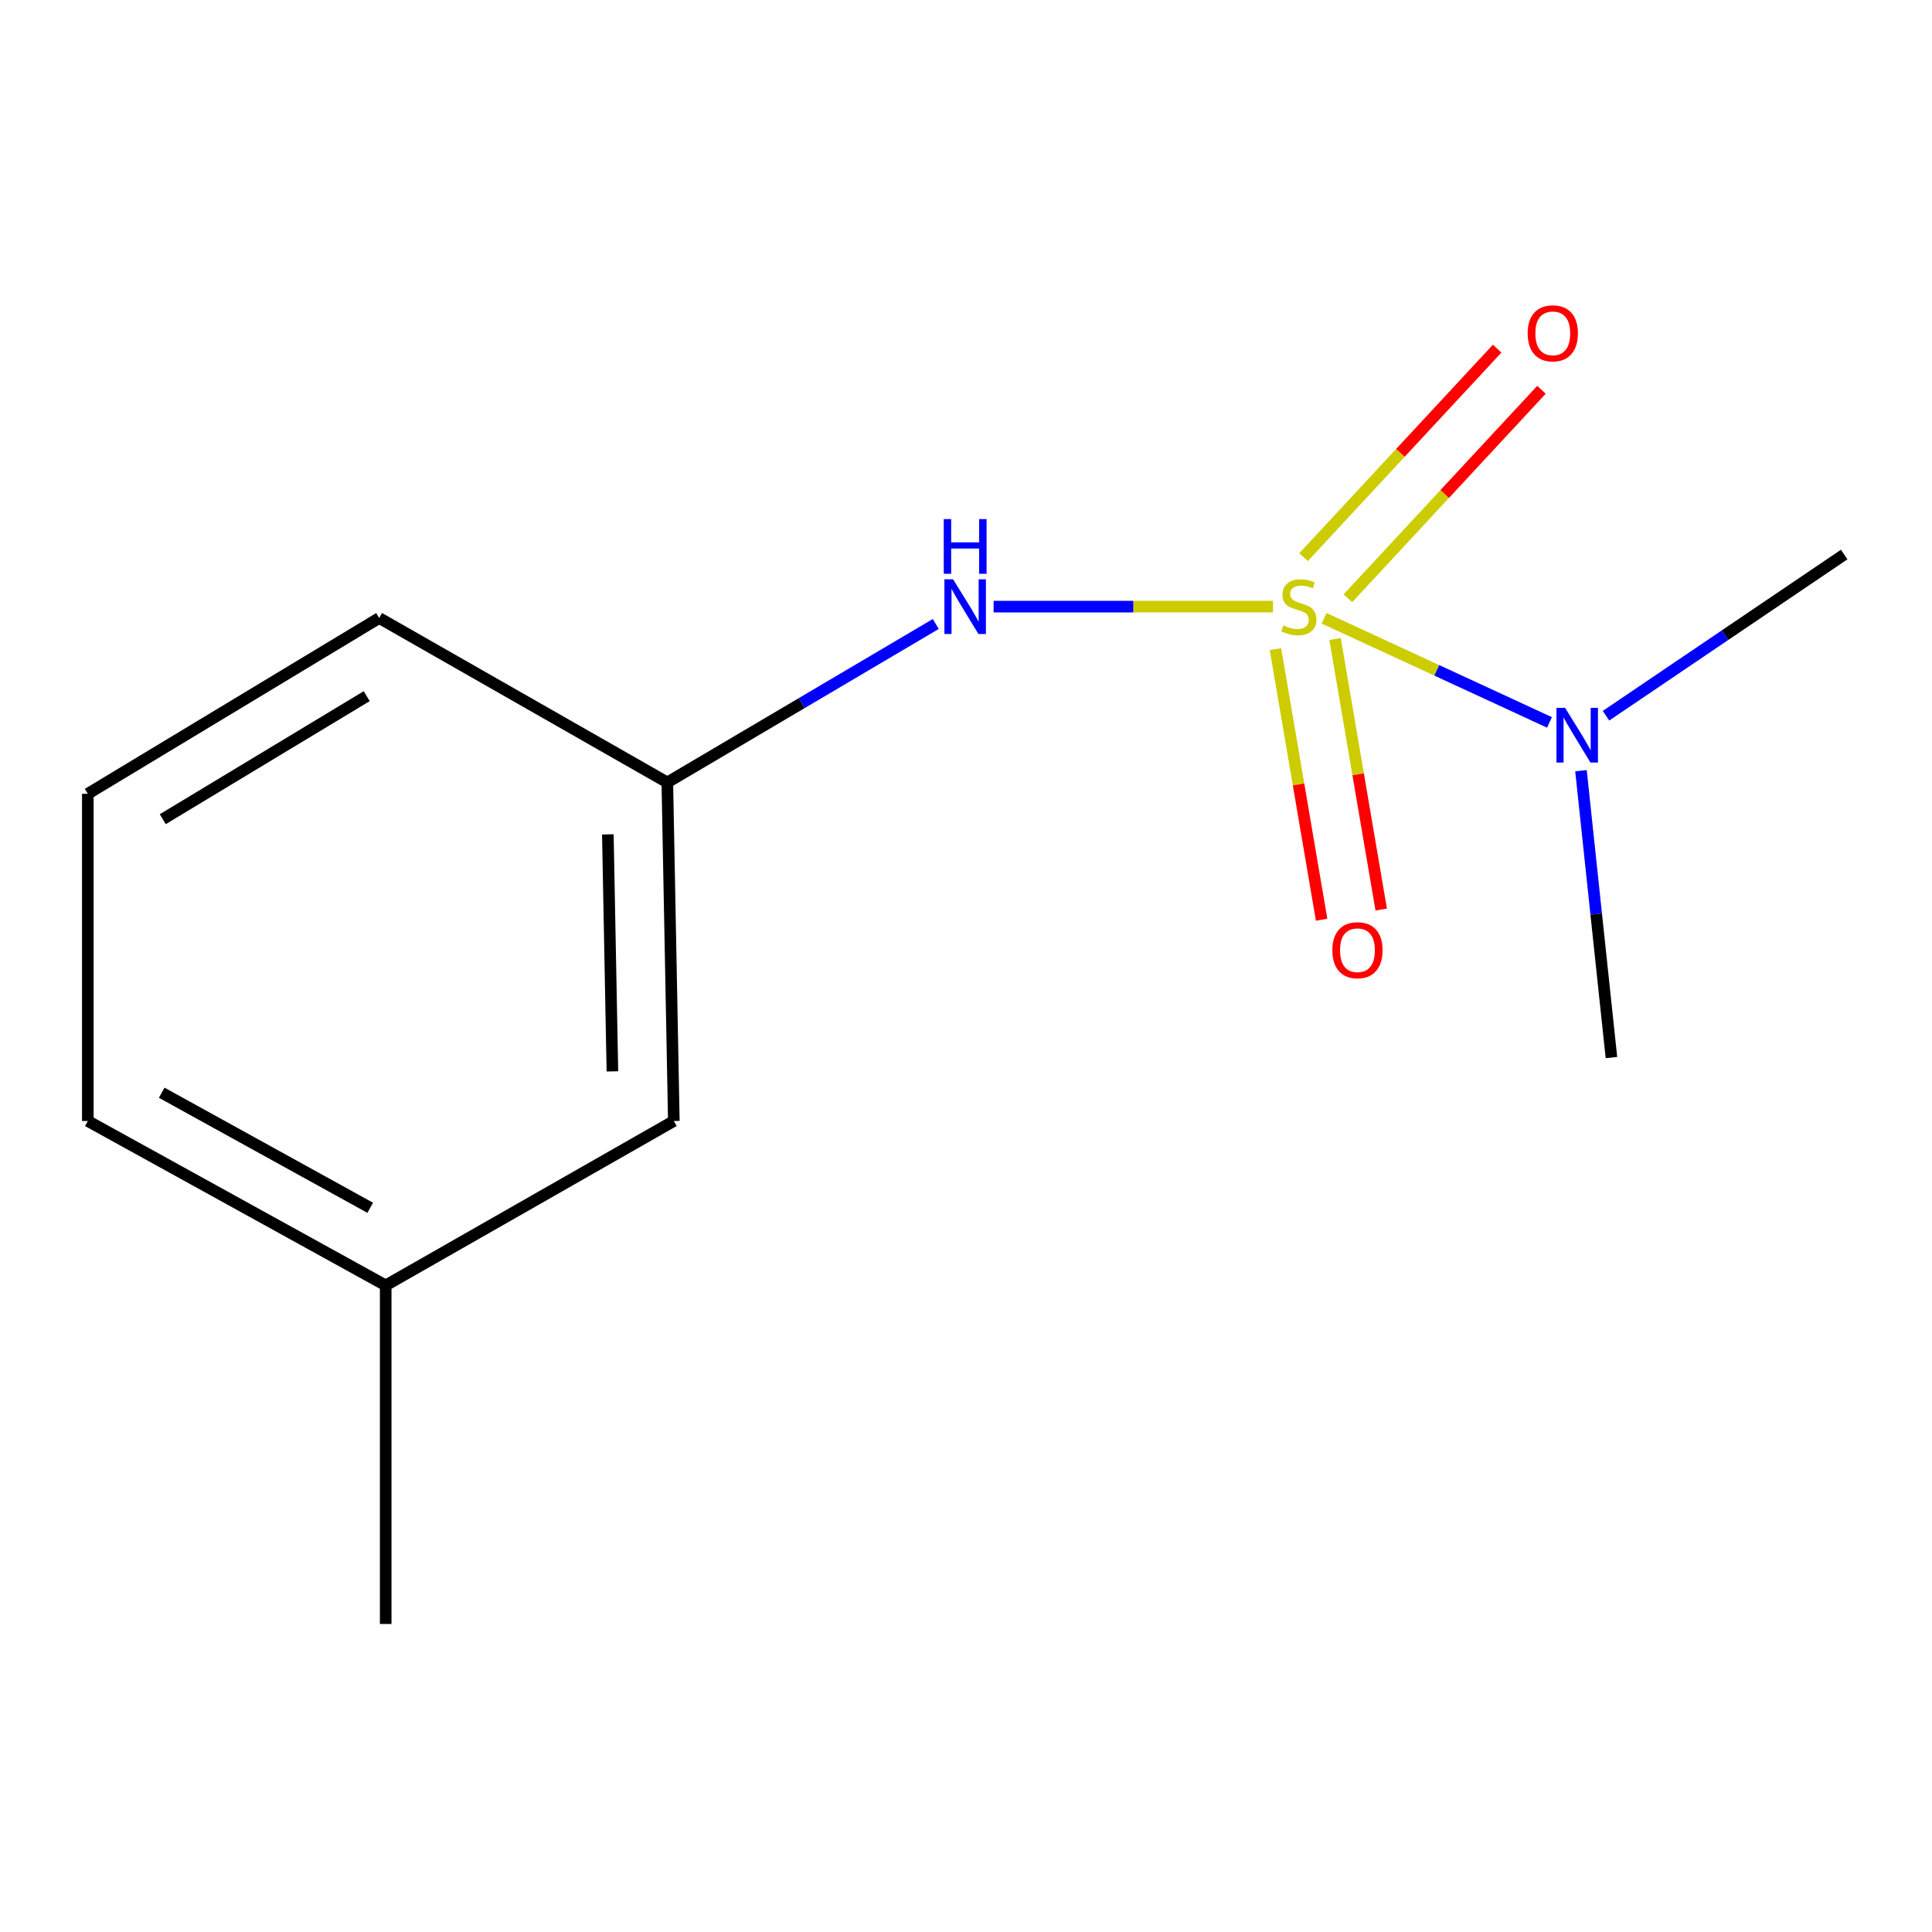 <?xml version='1.0' encoding='iso-8859-1'?>
<svg version='1.1' baseProfile='full'
              xmlns='http://www.w3.org/2000/svg'
                      xmlns:rdkit='http://www.rdkit.org/xml'
                      xmlns:xlink='http://www.w3.org/1999/xlink'
                  xml:space='preserve'
width='1000px' height='1000px' viewBox='0 0 1000 1000'>
<!-- END OF HEADER -->
<rect style='opacity:1.0;fill:#FFFFFF;stroke:none' width='1000' height='1000' x='0' y='0'> </rect>
<path class='bond-0' d='M 658.899,313.991 L 586.594,313.991' style='fill:none;fill-rule:evenodd;stroke:#CCCC00;stroke-width:6px;stroke-linecap:butt;stroke-linejoin:miter;stroke-opacity:1' />
<path class='bond-0' d='M 586.594,313.991 L 514.289,313.991' style='fill:none;fill-rule:evenodd;stroke:#0000FF;stroke-width:6px;stroke-linecap:butt;stroke-linejoin:miter;stroke-opacity:1' />
<path class='bond-1' d='M 685.345,320.019 L 743.678,346.968' style='fill:none;fill-rule:evenodd;stroke:#CCCC00;stroke-width:6px;stroke-linecap:butt;stroke-linejoin:miter;stroke-opacity:1' />
<path class='bond-1' d='M 743.678,346.968 L 802.012,373.917' style='fill:none;fill-rule:evenodd;stroke:#0000FF;stroke-width:6px;stroke-linecap:butt;stroke-linejoin:miter;stroke-opacity:1' />
<path class='bond-2' d='M 697.673,309.659 L 747.771,255.704' style='fill:none;fill-rule:evenodd;stroke:#CCCC00;stroke-width:6px;stroke-linecap:butt;stroke-linejoin:miter;stroke-opacity:1' />
<path class='bond-2' d='M 747.771,255.704 L 797.869,201.748' style='fill:none;fill-rule:evenodd;stroke:#FF0000;stroke-width:6px;stroke-linecap:butt;stroke-linejoin:miter;stroke-opacity:1' />
<path class='bond-2' d='M 674.739,288.365 L 724.837,234.409' style='fill:none;fill-rule:evenodd;stroke:#CCCC00;stroke-width:6px;stroke-linecap:butt;stroke-linejoin:miter;stroke-opacity:1' />
<path class='bond-2' d='M 724.837,234.409 L 774.935,180.454' style='fill:none;fill-rule:evenodd;stroke:#FF0000;stroke-width:6px;stroke-linecap:butt;stroke-linejoin:miter;stroke-opacity:1' />
<path class='bond-3' d='M 660.18,336.011 L 672.123,406.027' style='fill:none;fill-rule:evenodd;stroke:#CCCC00;stroke-width:6px;stroke-linecap:butt;stroke-linejoin:miter;stroke-opacity:1' />
<path class='bond-3' d='M 672.123,406.027 L 684.066,476.043' style='fill:none;fill-rule:evenodd;stroke:#FF0000;stroke-width:6px;stroke-linecap:butt;stroke-linejoin:miter;stroke-opacity:1' />
<path class='bond-3' d='M 691.029,330.748 L 702.973,400.765' style='fill:none;fill-rule:evenodd;stroke:#CCCC00;stroke-width:6px;stroke-linecap:butt;stroke-linejoin:miter;stroke-opacity:1' />
<path class='bond-3' d='M 702.973,400.765 L 714.916,470.781' style='fill:none;fill-rule:evenodd;stroke:#FF0000;stroke-width:6px;stroke-linecap:butt;stroke-linejoin:miter;stroke-opacity:1' />
<path class='bond-4' d='M 484.35,322.973 L 414.876,363.982' style='fill:none;fill-rule:evenodd;stroke:#0000FF;stroke-width:6px;stroke-linecap:butt;stroke-linejoin:miter;stroke-opacity:1' />
<path class='bond-4' d='M 414.876,363.982 L 345.402,404.991' style='fill:none;fill-rule:evenodd;stroke:#000000;stroke-width:6px;stroke-linecap:butt;stroke-linejoin:miter;stroke-opacity:1' />
<path class='bond-8' d='M 831.271,370.454 L 892.908,328.74' style='fill:none;fill-rule:evenodd;stroke:#0000FF;stroke-width:6px;stroke-linecap:butt;stroke-linejoin:miter;stroke-opacity:1' />
<path class='bond-8' d='M 892.908,328.74 L 954.545,287.025' style='fill:none;fill-rule:evenodd;stroke:#000000;stroke-width:6px;stroke-linecap:butt;stroke-linejoin:miter;stroke-opacity:1' />
<path class='bond-9' d='M 818.309,398.9 L 826.193,473.142' style='fill:none;fill-rule:evenodd;stroke:#0000FF;stroke-width:6px;stroke-linecap:butt;stroke-linejoin:miter;stroke-opacity:1' />
<path class='bond-9' d='M 826.193,473.142 L 834.076,547.384' style='fill:none;fill-rule:evenodd;stroke:#000000;stroke-width:6px;stroke-linecap:butt;stroke-linejoin:miter;stroke-opacity:1' />
<path class='bond-5' d='M 345.402,404.991 L 348.775,580.227' style='fill:none;fill-rule:evenodd;stroke:#000000;stroke-width:6px;stroke-linecap:butt;stroke-linejoin:miter;stroke-opacity:1' />
<path class='bond-5' d='M 314.618,431.879 L 316.979,554.544' style='fill:none;fill-rule:evenodd;stroke:#000000;stroke-width:6px;stroke-linecap:butt;stroke-linejoin:miter;stroke-opacity:1' />
<path class='bond-10' d='M 345.402,404.991 L 196.263,319.885' style='fill:none;fill-rule:evenodd;stroke:#000000;stroke-width:6px;stroke-linecap:butt;stroke-linejoin:miter;stroke-opacity:1' />
<path class='bond-6' d='M 348.775,580.227 L 199.636,665.315' style='fill:none;fill-rule:evenodd;stroke:#000000;stroke-width:6px;stroke-linecap:butt;stroke-linejoin:miter;stroke-opacity:1' />
<path class='bond-12' d='M 199.636,665.315 L 199.636,840.568' style='fill:none;fill-rule:evenodd;stroke:#000000;stroke-width:6px;stroke-linecap:butt;stroke-linejoin:miter;stroke-opacity:1' />
<path class='bond-13' d='M 199.636,665.315 L 45.455,580.227' style='fill:none;fill-rule:evenodd;stroke:#000000;stroke-width:6px;stroke-linecap:butt;stroke-linejoin:miter;stroke-opacity:1' />
<path class='bond-13' d='M 191.63,625.152 L 83.703,565.59' style='fill:none;fill-rule:evenodd;stroke:#000000;stroke-width:6px;stroke-linecap:butt;stroke-linejoin:miter;stroke-opacity:1' />
<path class='bond-7' d='M 45.455,410.867 L 196.263,319.885' style='fill:none;fill-rule:evenodd;stroke:#000000;stroke-width:6px;stroke-linecap:butt;stroke-linejoin:miter;stroke-opacity:1' />
<path class='bond-7' d='M 84.242,424.017 L 189.808,360.329' style='fill:none;fill-rule:evenodd;stroke:#000000;stroke-width:6px;stroke-linecap:butt;stroke-linejoin:miter;stroke-opacity:1' />
<path class='bond-11' d='M 45.455,410.867 L 45.455,580.227' style='fill:none;fill-rule:evenodd;stroke:#000000;stroke-width:6px;stroke-linecap:butt;stroke-linejoin:miter;stroke-opacity:1' />
<path  class='atom-0' d='M 664.297 323.711
Q 664.617 323.831, 665.937 324.391
Q 667.257 324.951, 668.697 325.311
Q 670.177 325.631, 671.617 325.631
Q 674.297 325.631, 675.857 324.351
Q 677.417 323.031, 677.417 320.751
Q 677.417 319.191, 676.617 318.231
Q 675.857 317.271, 674.657 316.751
Q 673.457 316.231, 671.457 315.631
Q 668.937 314.871, 667.417 314.151
Q 665.937 313.431, 664.857 311.911
Q 663.817 310.391, 663.817 307.831
Q 663.817 304.271, 666.217 302.071
Q 668.657 299.871, 673.457 299.871
Q 676.737 299.871, 680.457 301.431
L 679.537 304.511
Q 676.137 303.111, 673.577 303.111
Q 670.817 303.111, 669.297 304.271
Q 667.777 305.391, 667.817 307.351
Q 667.817 308.871, 668.577 309.791
Q 669.377 310.711, 670.497 311.231
Q 671.657 311.751, 673.577 312.351
Q 676.137 313.151, 677.657 313.951
Q 679.177 314.751, 680.257 316.391
Q 681.377 317.991, 681.377 320.751
Q 681.377 324.671, 678.737 326.791
Q 676.137 328.871, 671.777 328.871
Q 669.257 328.871, 667.337 328.311
Q 665.457 327.791, 663.217 326.871
L 664.297 323.711
' fill='#CCCC00'/>
<path  class='atom-1' d='M 493.305 299.831
L 502.585 314.831
Q 503.505 316.311, 504.985 318.991
Q 506.465 321.671, 506.545 321.831
L 506.545 299.831
L 510.305 299.831
L 510.305 328.151
L 506.425 328.151
L 496.465 311.751
Q 495.305 309.831, 494.065 307.631
Q 492.865 305.431, 492.505 304.751
L 492.505 328.151
L 488.825 328.151
L 488.825 299.831
L 493.305 299.831
' fill='#0000FF'/>
<path  class='atom-1' d='M 488.485 268.679
L 492.325 268.679
L 492.325 280.719
L 506.805 280.719
L 506.805 268.679
L 510.645 268.679
L 510.645 296.999
L 506.805 296.999
L 506.805 283.919
L 492.325 283.919
L 492.325 296.999
L 488.485 296.999
L 488.485 268.679
' fill='#0000FF'/>
<path  class='atom-2' d='M 810.1 366.386
L 819.38 381.386
Q 820.3 382.866, 821.78 385.546
Q 823.26 388.226, 823.34 388.386
L 823.34 366.386
L 827.1 366.386
L 827.1 394.706
L 823.22 394.706
L 813.26 378.306
Q 812.1 376.386, 810.86 374.186
Q 809.66 371.986, 809.3 371.306
L 809.3 394.706
L 805.62 394.706
L 805.62 366.386
L 810.1 366.386
' fill='#0000FF'/>
<path  class='atom-3' d='M 790.72 172.53
Q 790.72 165.73, 794.08 161.93
Q 797.44 158.13, 803.72 158.13
Q 810 158.13, 813.36 161.93
Q 816.72 165.73, 816.72 172.53
Q 816.72 179.41, 813.32 183.33
Q 809.92 187.21, 803.72 187.21
Q 797.48 187.21, 794.08 183.33
Q 790.72 179.45, 790.72 172.53
M 803.72 184.01
Q 808.04 184.01, 810.36 181.13
Q 812.72 178.21, 812.72 172.53
Q 812.72 166.97, 810.36 164.17
Q 808.04 161.33, 803.72 161.33
Q 799.4 161.33, 797.04 164.13
Q 794.72 166.93, 794.72 172.53
Q 794.72 178.25, 797.04 181.13
Q 799.4 184.01, 803.72 184.01
' fill='#FF0000'/>
<path  class='atom-4' d='M 689.619 491.828
Q 689.619 485.028, 692.979 481.228
Q 696.339 477.428, 702.619 477.428
Q 708.899 477.428, 712.259 481.228
Q 715.619 485.028, 715.619 491.828
Q 715.619 498.708, 712.219 502.628
Q 708.819 506.508, 702.619 506.508
Q 696.379 506.508, 692.979 502.628
Q 689.619 498.748, 689.619 491.828
M 702.619 503.308
Q 706.939 503.308, 709.259 500.428
Q 711.619 497.508, 711.619 491.828
Q 711.619 486.268, 709.259 483.468
Q 706.939 480.628, 702.619 480.628
Q 698.299 480.628, 695.939 483.428
Q 693.619 486.228, 693.619 491.828
Q 693.619 497.548, 695.939 500.428
Q 698.299 503.308, 702.619 503.308
' fill='#FF0000'/>
</svg>
